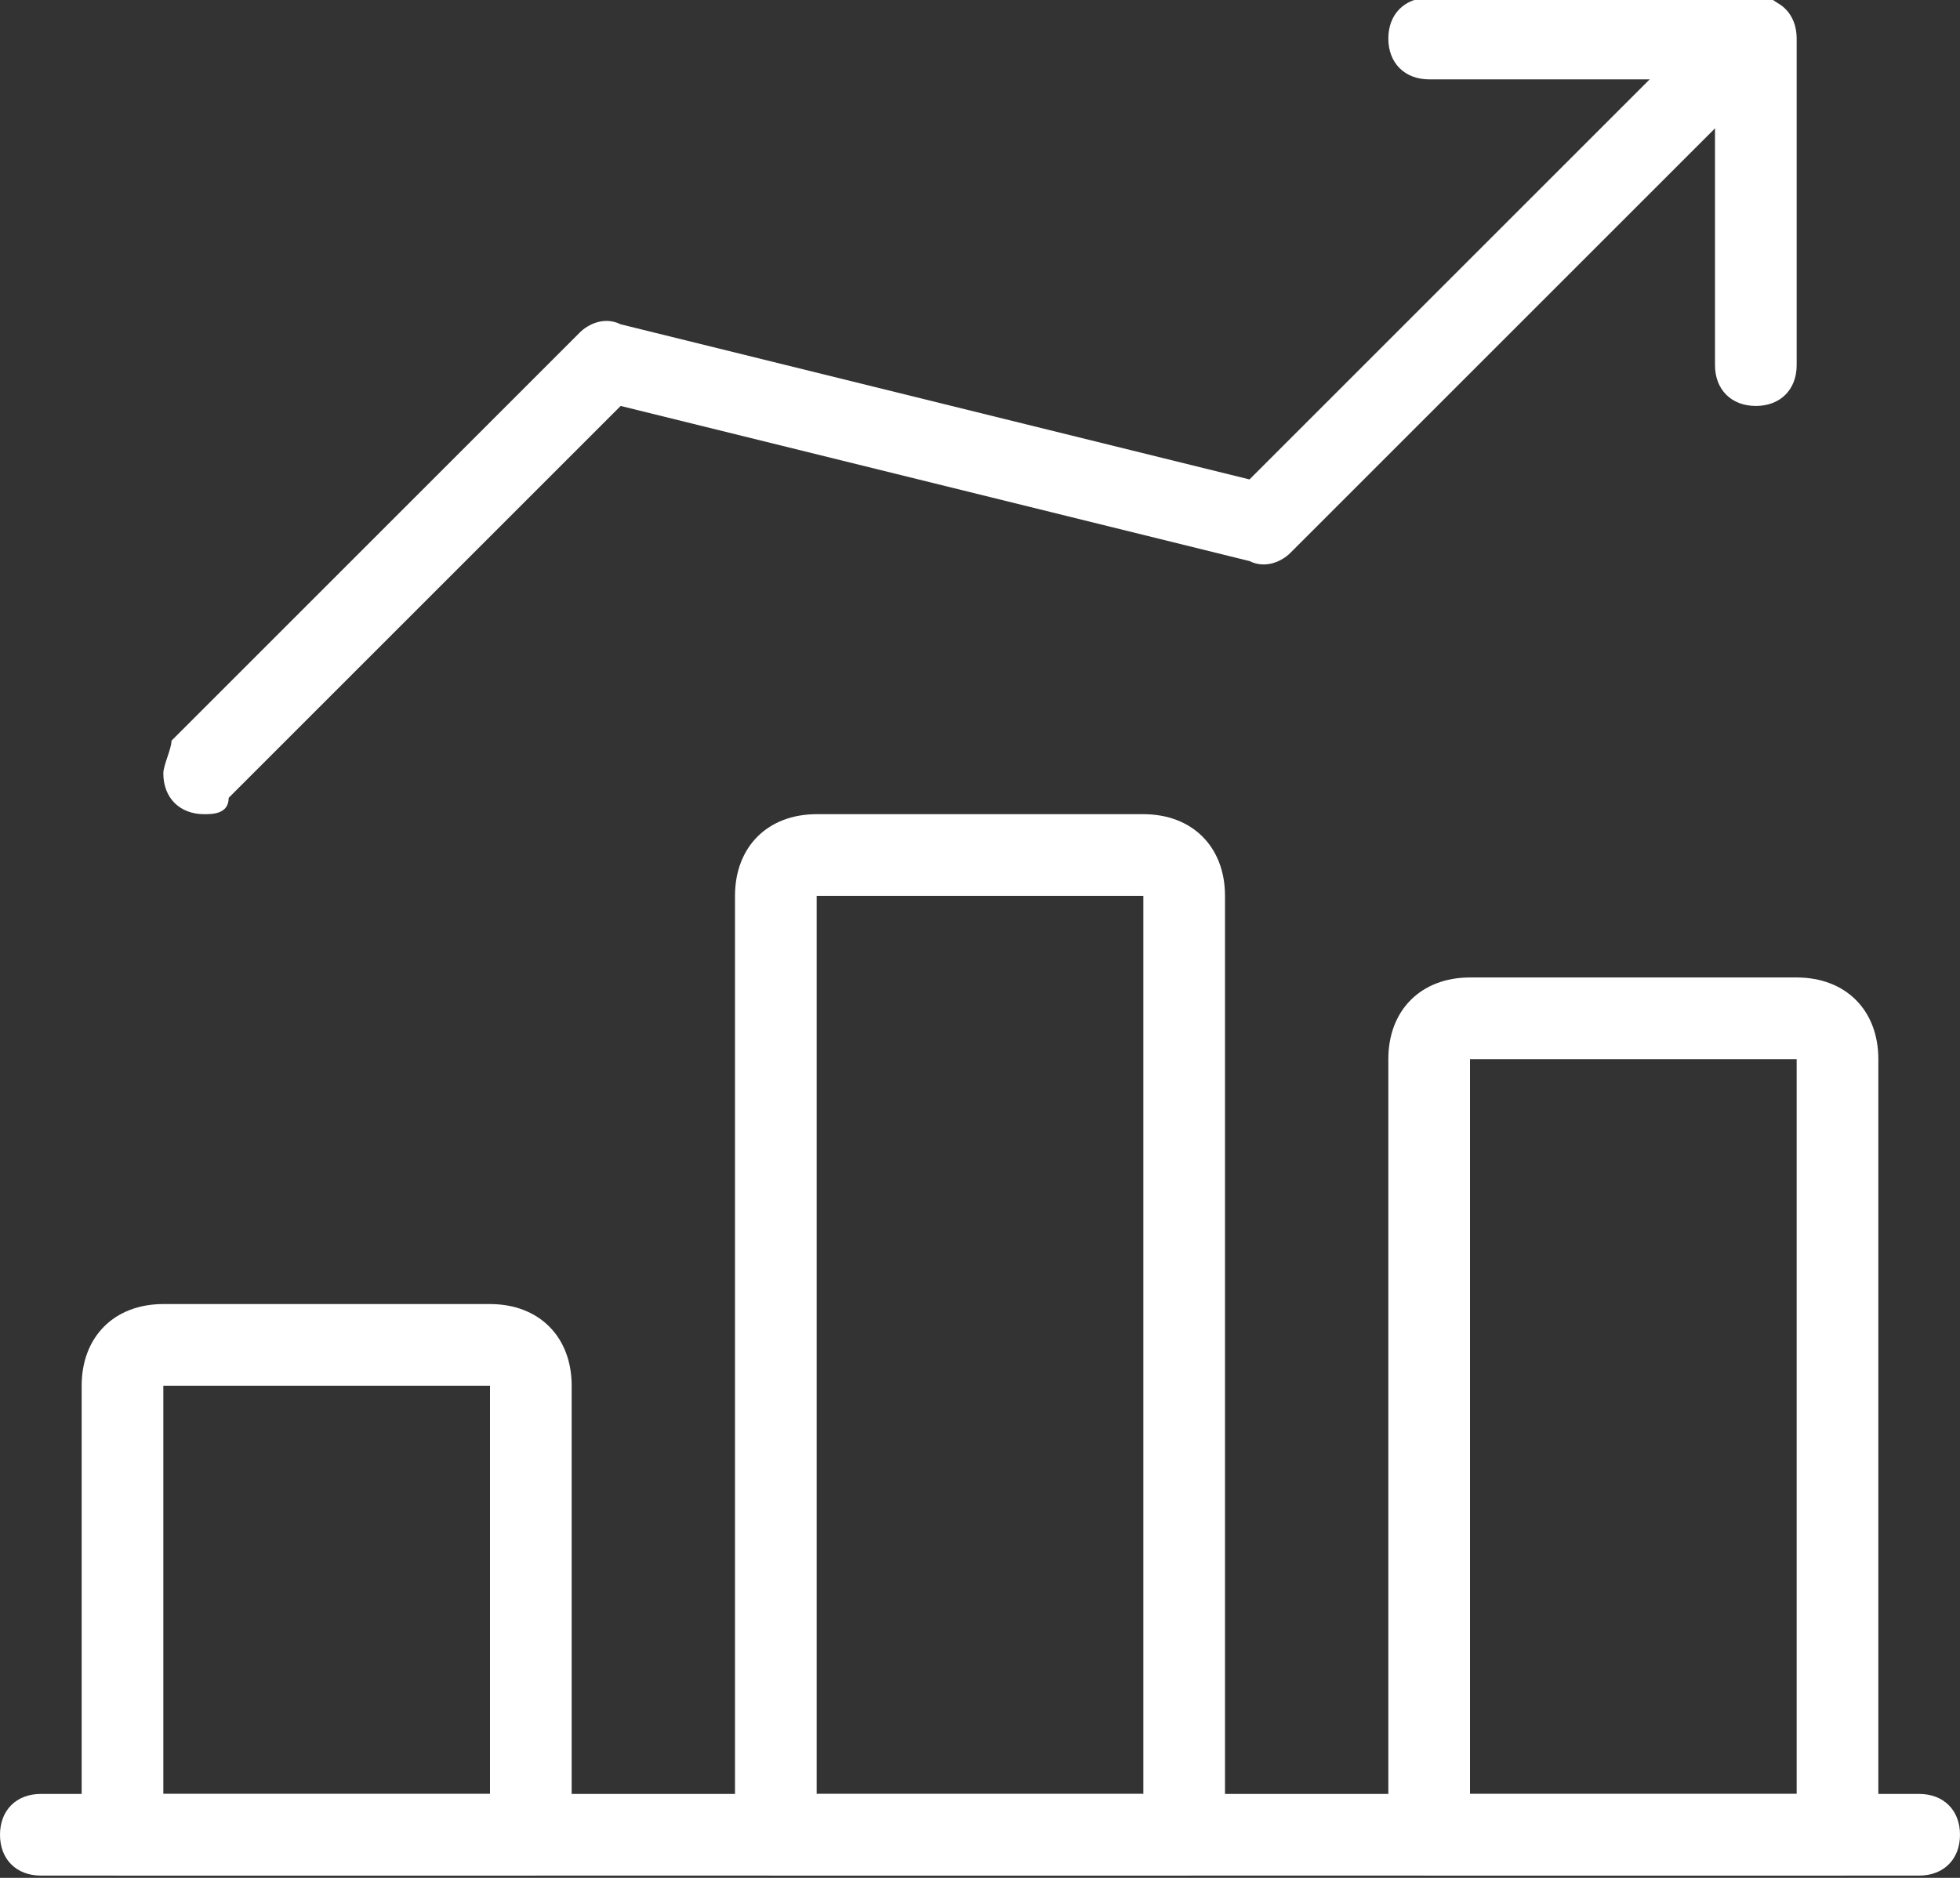 <?xml version="1.0" encoding="utf-8"?>
<!-- Generator: Adobe Illustrator 25.0.0, SVG Export Plug-In . SVG Version: 6.00 Build 0)  -->
<svg version="1.1" id="Layer_1" xmlns="http://www.w3.org/2000/svg" xmlns:xlink="http://www.w3.org/1999/xlink" x="0px" y="0px"
	 viewBox="0 0 24 23" style="enable-background:new 0 0 24 23;" xml:space="preserve">
<rect x="0" y="0" width="24" height="23" fill="#333333" stroke="none"/>
<style type="text/css">
	.st0{fill:#FFFFFF;}
</style>
<g id="Group_5" transform="translate(0 -21.328)">
	<path id="Path_21" class="st0" d="M23.5,44.3h-23c-0.3,0-0.5-0.2-0.5-0.5s0.2-0.5,0.5-0.5h23c0.3,0,0.5,0.2,0.5,0.5
		S23.8,44.3,23.5,44.3z"/>
	<path id="Path_22" class="st0" d="M6.5,44.3h-5c-0.3,0-0.5-0.2-0.5-0.5v-5.5c0-0.6,0.4-1,1-1h4c0.6,0,1,0.4,1,1v5.5
		C7,44.1,6.8,44.3,6.5,44.3z M2,43.3h4v-5H2V43.3z"/>
	<path id="Path_23" class="st0" d="M14.5,44.3h-5c-0.3,0-0.5-0.2-0.5-0.5V32.3c0-0.6,0.4-1,1-1h4c0.6,0,1,0.4,1,1v11.5
		C15,44.1,14.8,44.3,14.5,44.3z M10,43.3h4v-11h-4V43.3z"/>
	<path id="Path_24" class="st0" d="M22.5,44.3h-5c-0.3,0-0.5-0.2-0.5-0.5v-9.5c0-0.6,0.4-1,1-1h4c0.6,0,1,0.4,1,1v9.5
		C23,44.1,22.8,44.3,22.5,44.3z M18,43.3h4v-9h-4V43.3z"/>
	<path id="Path_25" class="st0" d="M2.5,31.3c-0.3,0-0.5-0.2-0.5-0.5c0-0.1,0.1-0.3,0.1-0.4l5-5c0.1-0.1,0.3-0.2,0.5-0.1l7.7,1.9
		l5.8-5.8c0.2-0.2,0.5-0.2,0.7,0c0.2,0.2,0.2,0.5,0,0.7c0,0,0,0,0,0l-6,6c-0.1,0.1-0.3,0.2-0.5,0.1l-7.7-1.9l-4.8,4.8
		C2.8,31.3,2.6,31.3,2.5,31.3z"/>
	<path id="Path_26" class="st0" d="M21.5,26.3c-0.3,0-0.5-0.2-0.5-0.5v-3.5h-3.5c-0.3,0-0.5-0.2-0.5-0.5s0.2-0.5,0.5-0.5h4
		c0.3,0,0.5,0.2,0.5,0.5v4C22,26.1,21.8,26.3,21.5,26.3z"/>
</g>
</svg>
